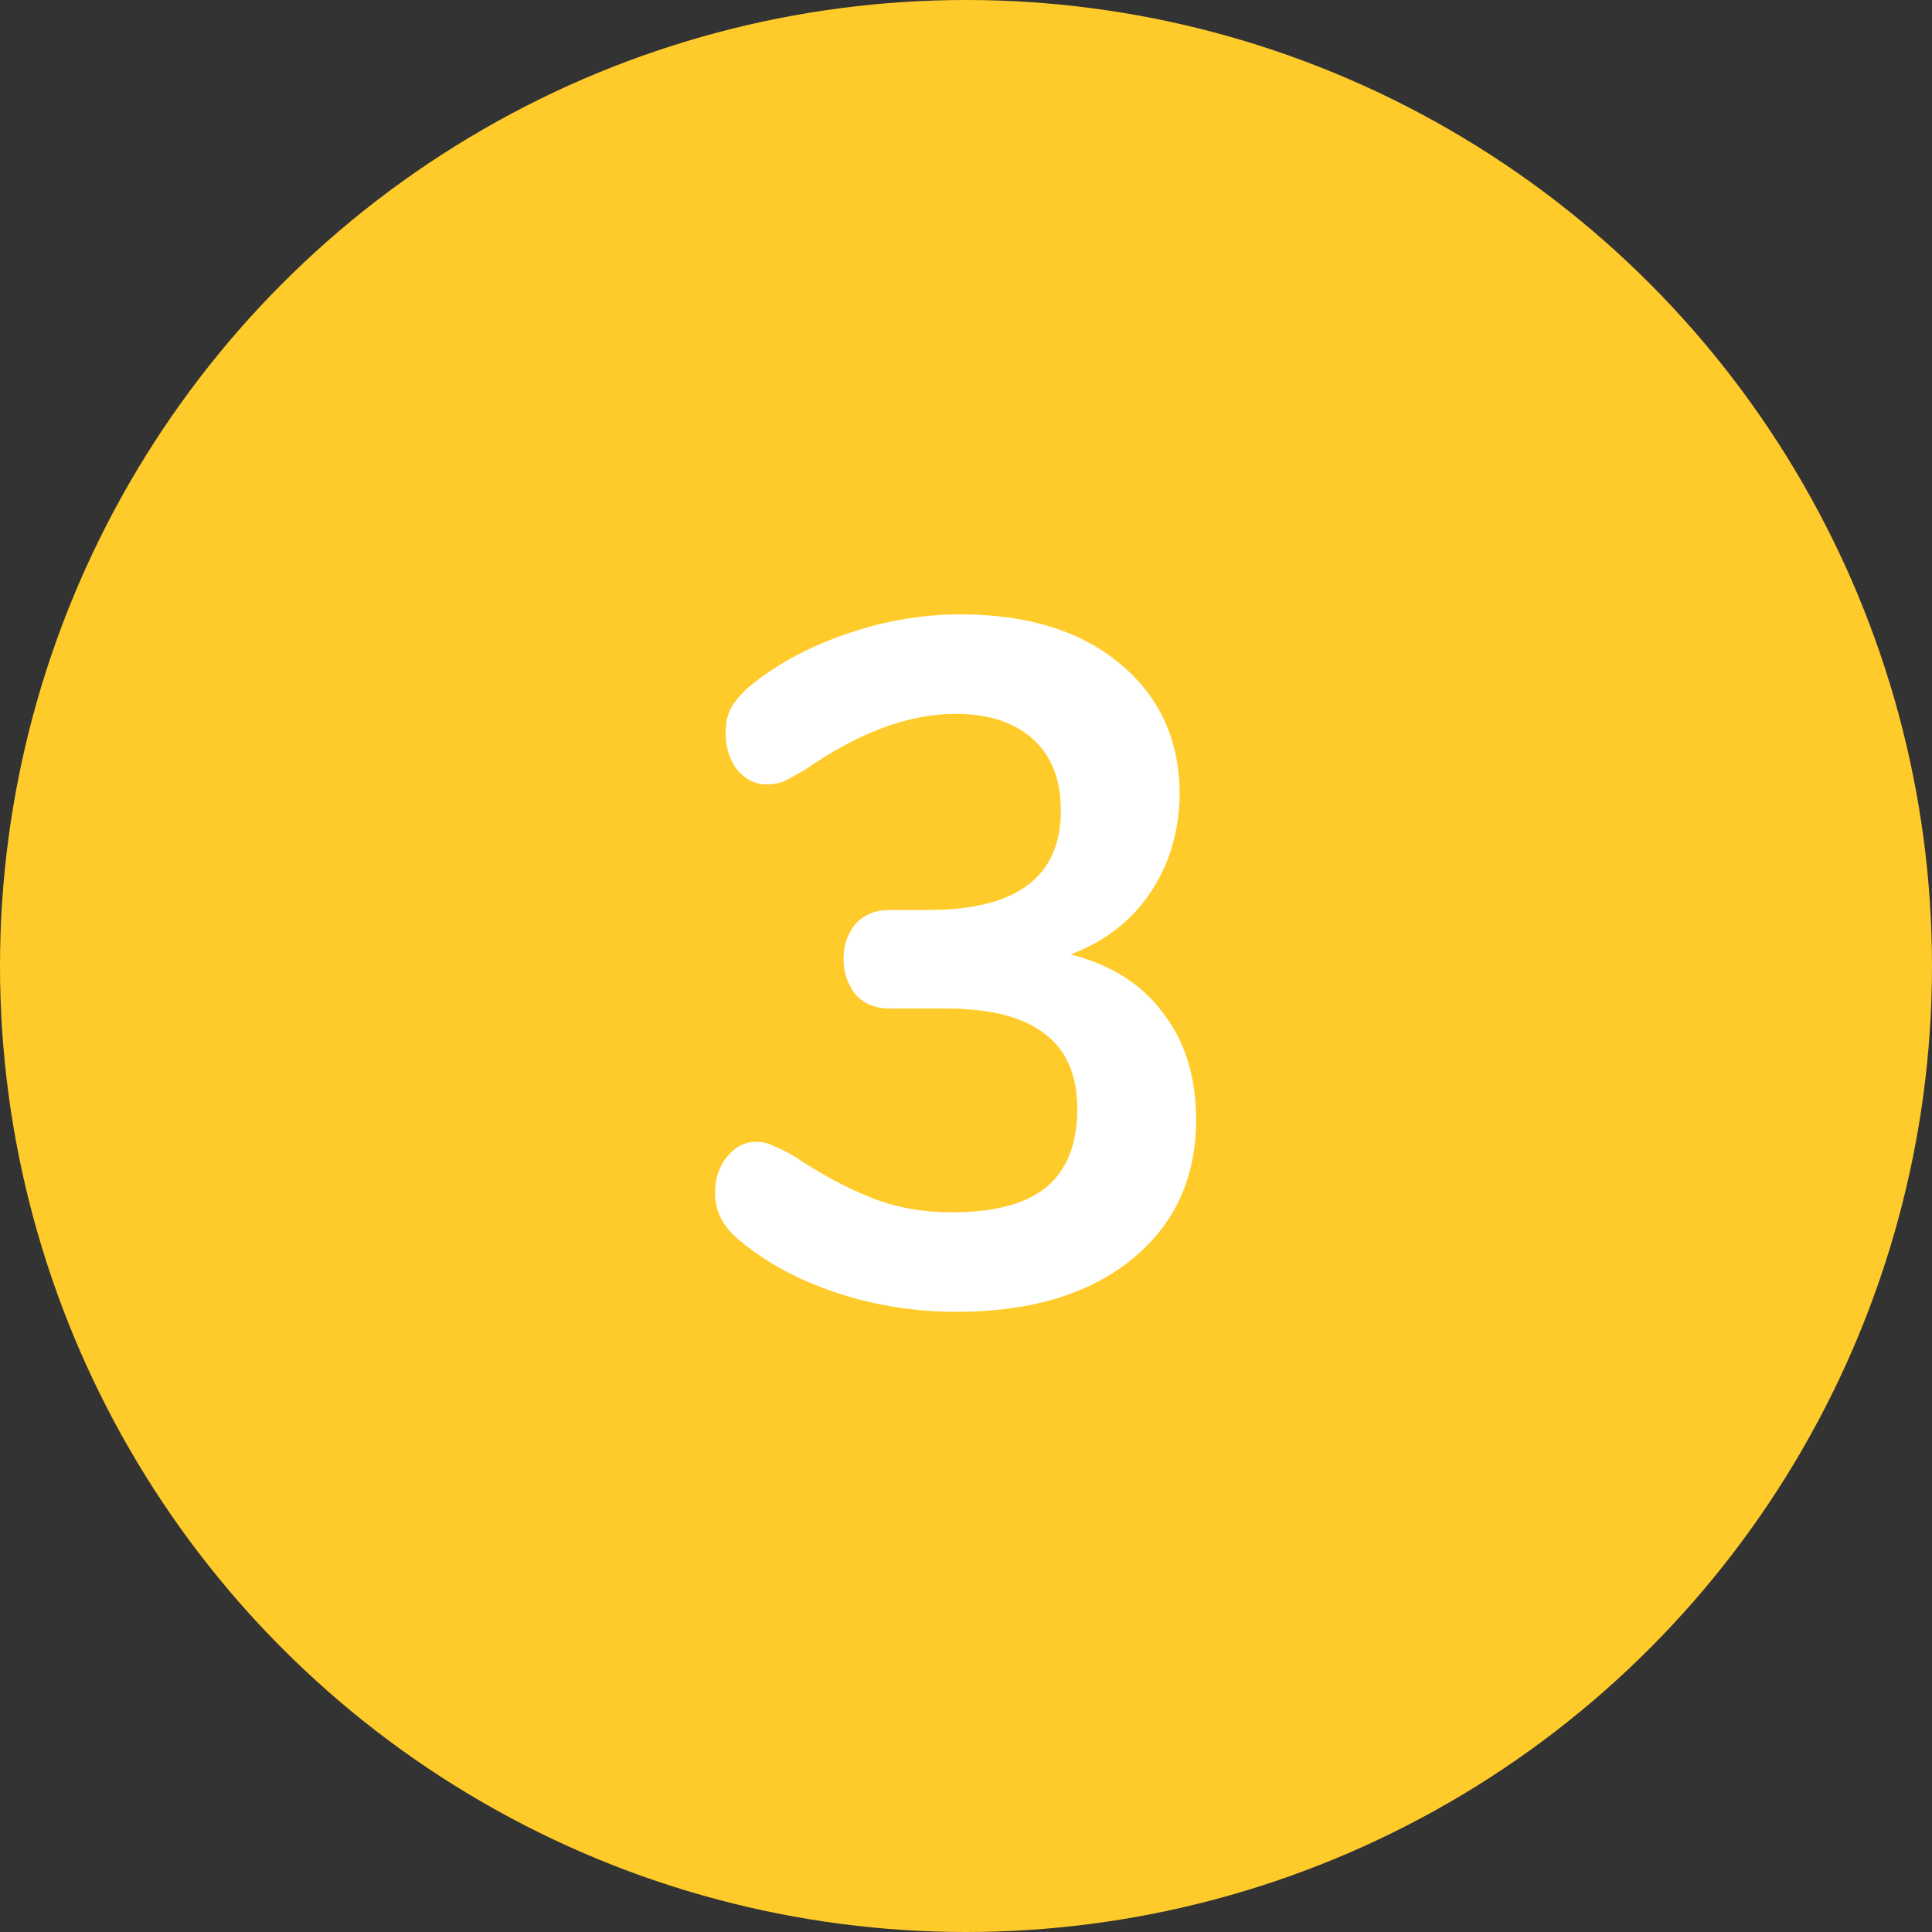 <?xml version="1.0" encoding="UTF-8"?> <svg xmlns="http://www.w3.org/2000/svg" width="40" height="40" viewBox="0 0 40 40" fill="none"><rect x="0" y="0" width="40" height="40" fill="#333333" stroke="none"/> <circle cx="20" cy="20" r="20" fill="#FFCB2A"></circle> <path d="M22.164 19.76C23.004 19.973 23.644 20.38 24.084 20.98C24.537 21.567 24.764 22.3 24.764 23.18C24.764 24.393 24.317 25.36 23.424 26.08C22.531 26.8 21.324 27.16 19.804 27.16C18.937 27.16 18.104 27.027 17.304 26.76C16.504 26.493 15.824 26.12 15.264 25.64C14.957 25.373 14.804 25.06 14.804 24.7C14.804 24.407 14.884 24.16 15.044 23.96C15.217 23.747 15.417 23.64 15.644 23.64C15.777 23.64 15.897 23.667 16.004 23.72C16.111 23.76 16.257 23.833 16.444 23.94C17.004 24.313 17.537 24.6 18.044 24.8C18.551 25 19.104 25.1 19.704 25.1C20.584 25.1 21.237 24.927 21.664 24.58C22.091 24.22 22.304 23.68 22.304 22.96C22.304 22.253 22.077 21.733 21.624 21.4C21.184 21.053 20.497 20.88 19.564 20.88H18.424C18.117 20.88 17.877 20.78 17.704 20.58C17.544 20.367 17.464 20.127 17.464 19.86C17.464 19.58 17.544 19.34 17.704 19.14C17.877 18.94 18.117 18.84 18.424 18.84H19.224C21.051 18.84 21.964 18.153 21.964 16.78C21.964 16.14 21.771 15.647 21.384 15.3C20.997 14.953 20.464 14.78 19.784 14.78C18.811 14.78 17.771 15.167 16.664 15.94C16.477 16.047 16.331 16.127 16.224 16.18C16.117 16.22 15.997 16.24 15.864 16.24C15.637 16.24 15.437 16.14 15.264 15.94C15.104 15.727 15.024 15.473 15.024 15.18C15.024 14.98 15.057 14.813 15.124 14.68C15.204 14.533 15.324 14.387 15.484 14.24C16.044 13.773 16.711 13.407 17.484 13.14C18.271 12.86 19.071 12.72 19.884 12.72C21.271 12.72 22.371 13.06 23.184 13.74C24.011 14.42 24.424 15.327 24.424 16.46C24.411 17.233 24.204 17.913 23.804 18.5C23.417 19.073 22.871 19.493 22.164 19.76Z" fill="white"></path> </svg> 